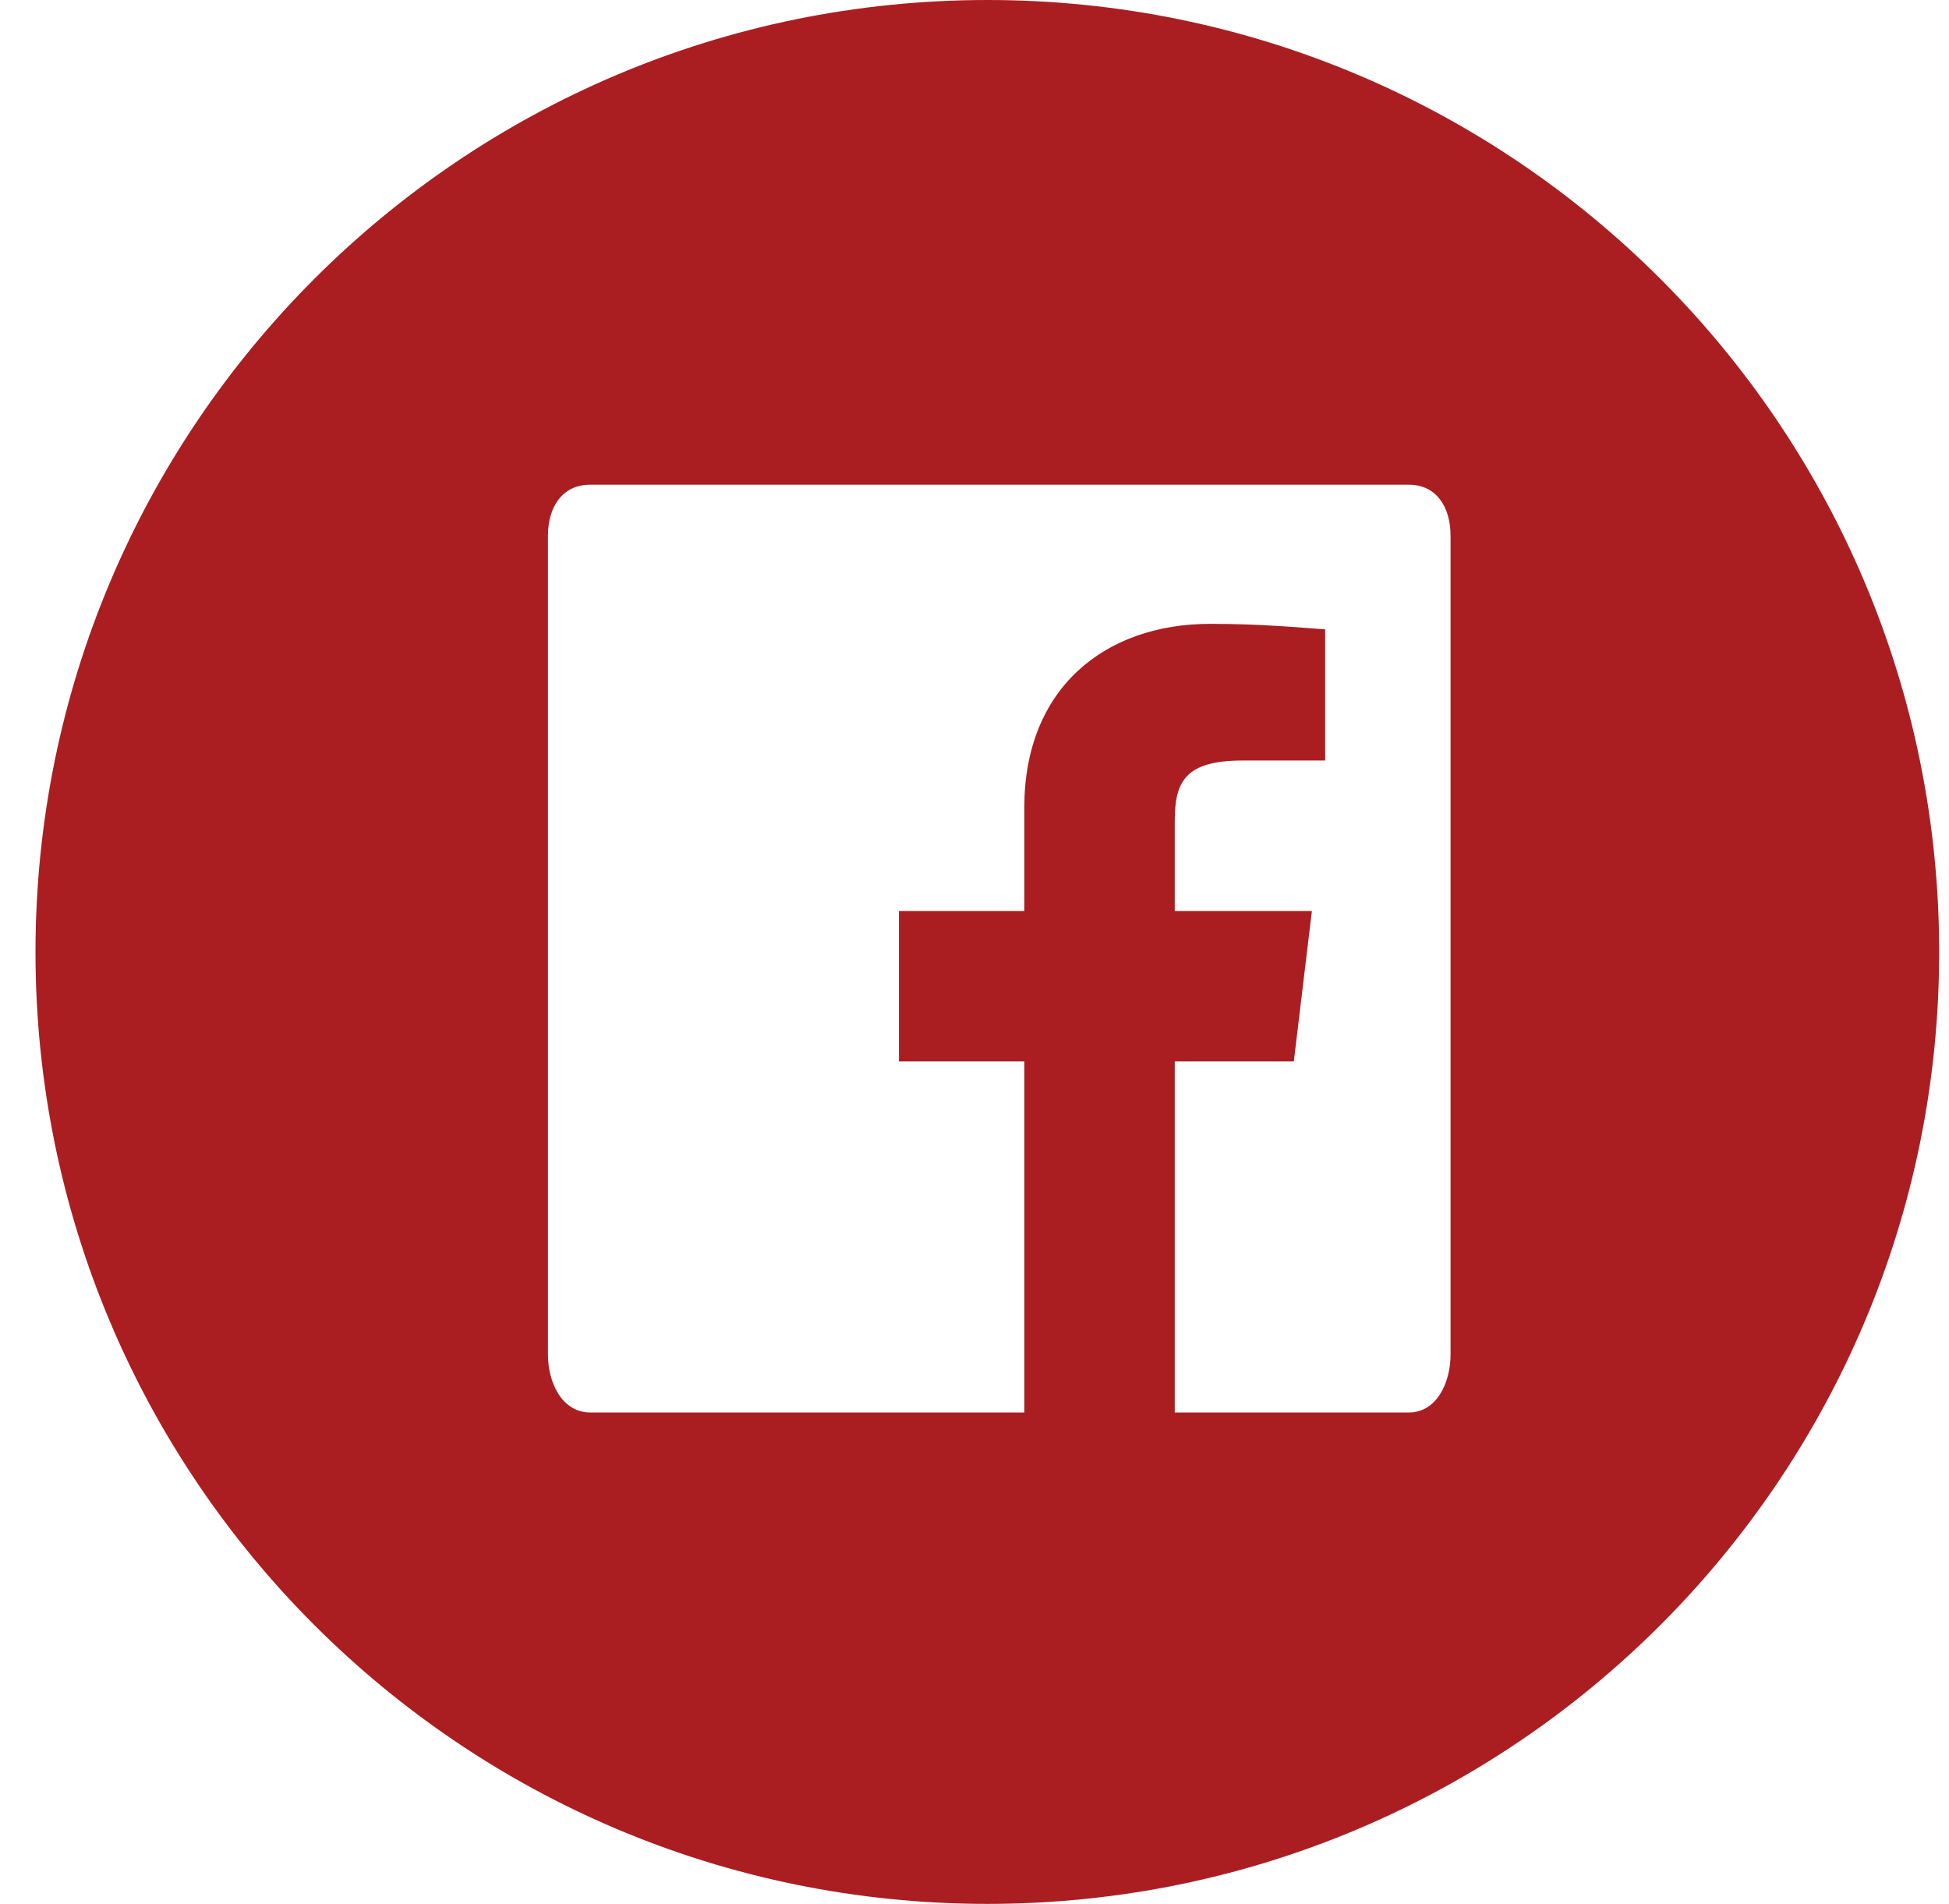 <?xml version="1.0" encoding="UTF-8" standalone="no"?>
<svg width="43px" height="42px" viewBox="0 0 43 42" version="1.1" xmlns="http://www.w3.org/2000/svg" xmlns:xlink="http://www.w3.org/1999/xlink" xmlns:sketch="http://www.bohemiancoding.com/sketch/ns">
    <!-- Generator: Sketch 3.4.4 (17249) - http://www.bohemiancoding.com/sketch -->
    <title>facebook_artist</title>
    <desc>Created with Sketch.</desc>
    <defs></defs>
    <g id="Page-1" stroke="none" stroke-width="1" fill="none" fill-rule="evenodd" sketch:type="MSPage">
        <g id="06_Artists" sketch:type="MSArtboardGroup" transform="translate(-431, -1160)" fill="#AA1E22">
            <path d="M452.786,1160 C441.187,1160 431.783,1169.403 431.783,1181.003 C431.783,1192.597 441.187,1202 452.786,1202 C464.38,1202 473.783,1192.597 473.783,1181.003 C473.783,1169.403 464.38,1160 452.786,1160 L452.786,1160 Z M463.003,1189.881 C463.003,1190.5 462.698,1191.159 462.084,1191.159 L456.918,1191.159 L456.918,1183.415 L459.545,1183.415 L459.944,1180.096 L456.918,1180.096 L456.918,1178.115 C456.918,1177.23 457.156,1176.777 458.428,1176.777 L460.237,1176.777 L460.237,1173.884 C459.684,1173.845 458.826,1173.762 457.703,1173.762 C455.369,1173.762 453.599,1175.189 453.599,1177.811 L453.599,1180.096 L450.833,1180.096 L450.833,1183.415 L453.599,1183.415 L453.599,1191.159 L444.019,1191.159 C443.399,1191.159 443.089,1190.5 443.089,1189.881 L443.089,1171.815 C443.089,1171.196 443.399,1170.693 444.019,1170.693 L462.084,1170.693 C462.698,1170.693 463.003,1171.196 463.003,1171.815 L463.003,1189.881 L463.003,1189.881 Z" id="facebook_artist" sketch:type="MSShapeGroup"></path>
        </g>
    </g>
</svg>